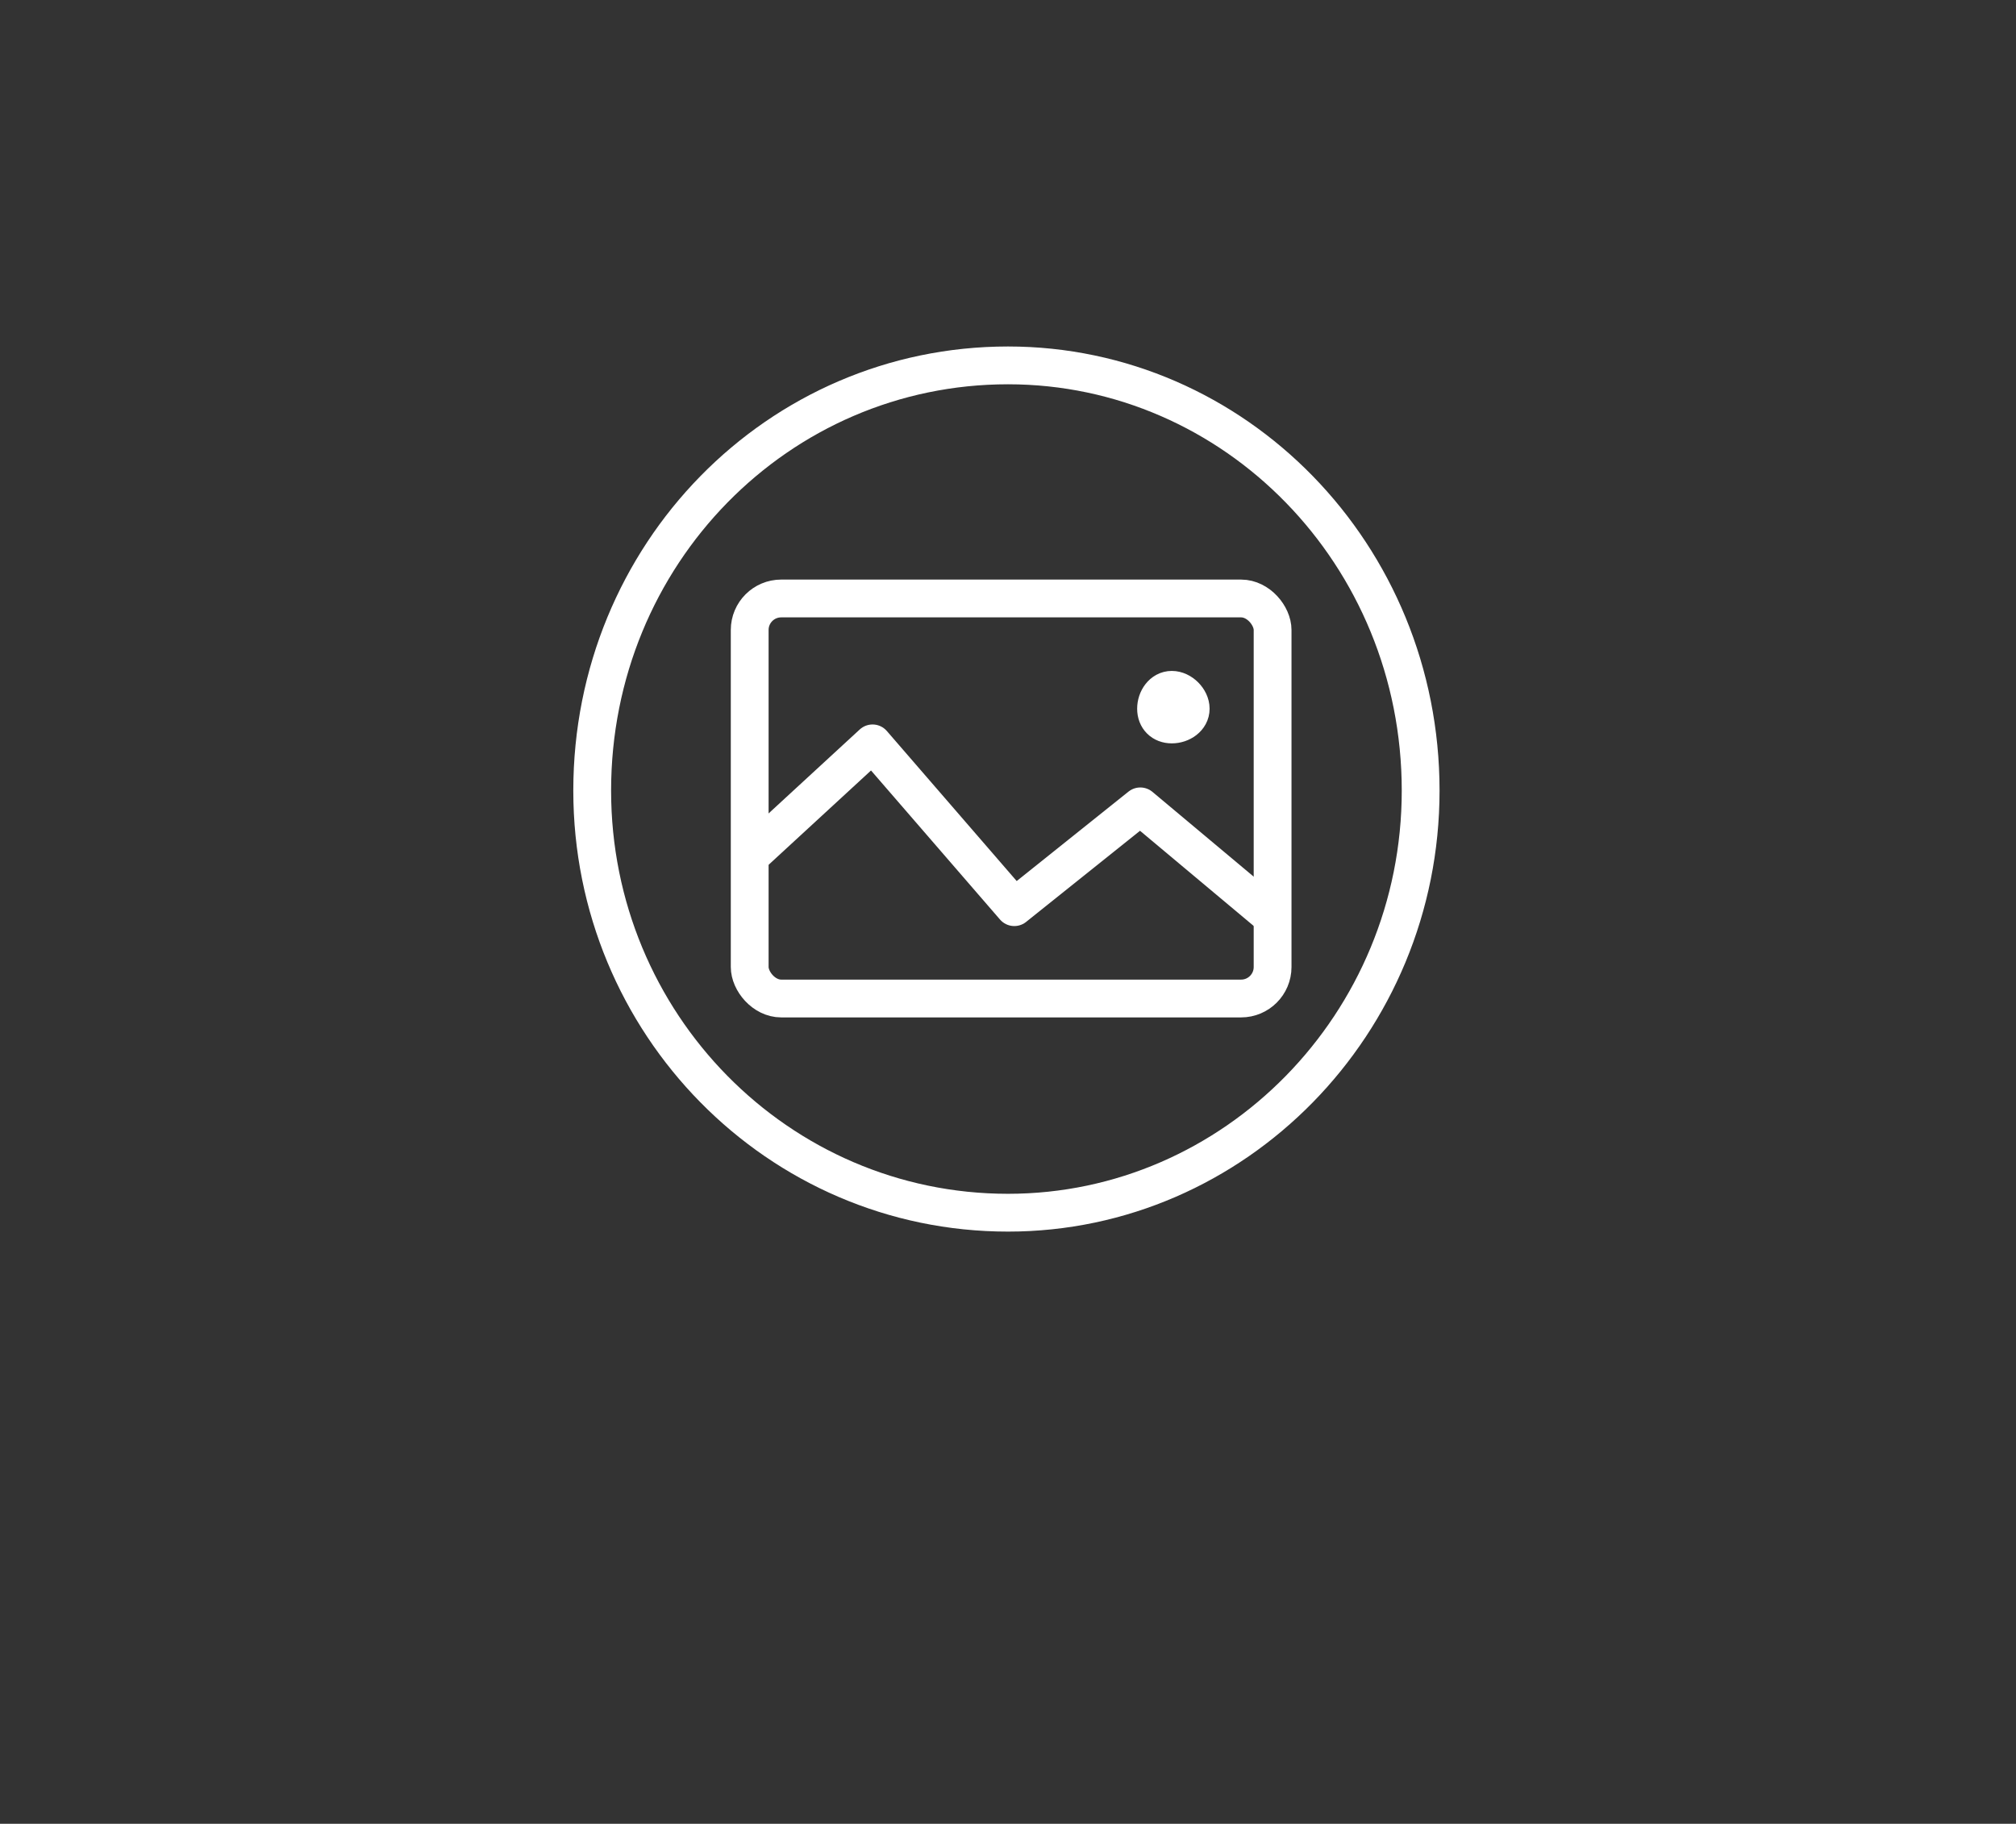<svg xmlns="http://www.w3.org/2000/svg" width="640" height="579">
    <rect width="100%" height="100%" fill="#333333" stroke="none"/>
    <rect id="backgroundrect" width="100%" height="100%" x="0" y="0" stroke="none" class="" fill-opacity="0" style="" opacity="1"/>
    <path fill="none" fill-opacity="0" stroke="#ffffff" stroke-opacity="1" stroke-width="12" stroke-dasharray="none" stroke-linejoin="round" stroke-linecap="butt" stroke-dashoffset="" fill-rule="nonzero" opacity="1" marker-start="" marker-mid="" marker-end="" d="M188,251 C188,176 247,116 320,116 C392,116 451,176 451,251 C451,325 392,385 320,385 C247,385 188,325 188,251 z" id="svg_3" class=""/>
    <rect fill="none" stroke="#ffffff" stroke-width="12" stroke-linejoin="round" stroke-dashoffset="" fill-rule="nonzero" id="svg_1" x="238" y="190" width="166" height="127" class="" rx="10" ry="10" opacity="1" fill-opacity="1" stroke-opacity="1"/>
    <path fill="none" fill-opacity="0" stroke="#ffffff" stroke-opacity="1" stroke-width="12" stroke-dasharray="none" stroke-linejoin="round" stroke-linecap="butt" stroke-dashoffset="" fill-rule="nonzero" opacity="1" marker-start="" marker-mid="" marker-end="" d="M239,271 L277,236 L322,288 L362,256 L405,292 " id="svg_4" class=""/>
    <path fill="#ffffff" fill-opacity="1" stroke="#ffffff" stroke-opacity="1" stroke-width="12" stroke-dasharray="none" stroke-linejoin="round" stroke-linecap="butt" stroke-dashoffset="" fill-rule="nonzero" opacity="1" marker-start="" marker-mid="" marker-end="" d="M367,225 C367,222 369,219 372,219 C375,219 378,222 378,225 C378,228 375,230 372,230 C369,230 367,228 367,225 z" id="svg_2" class=""/>
</svg>